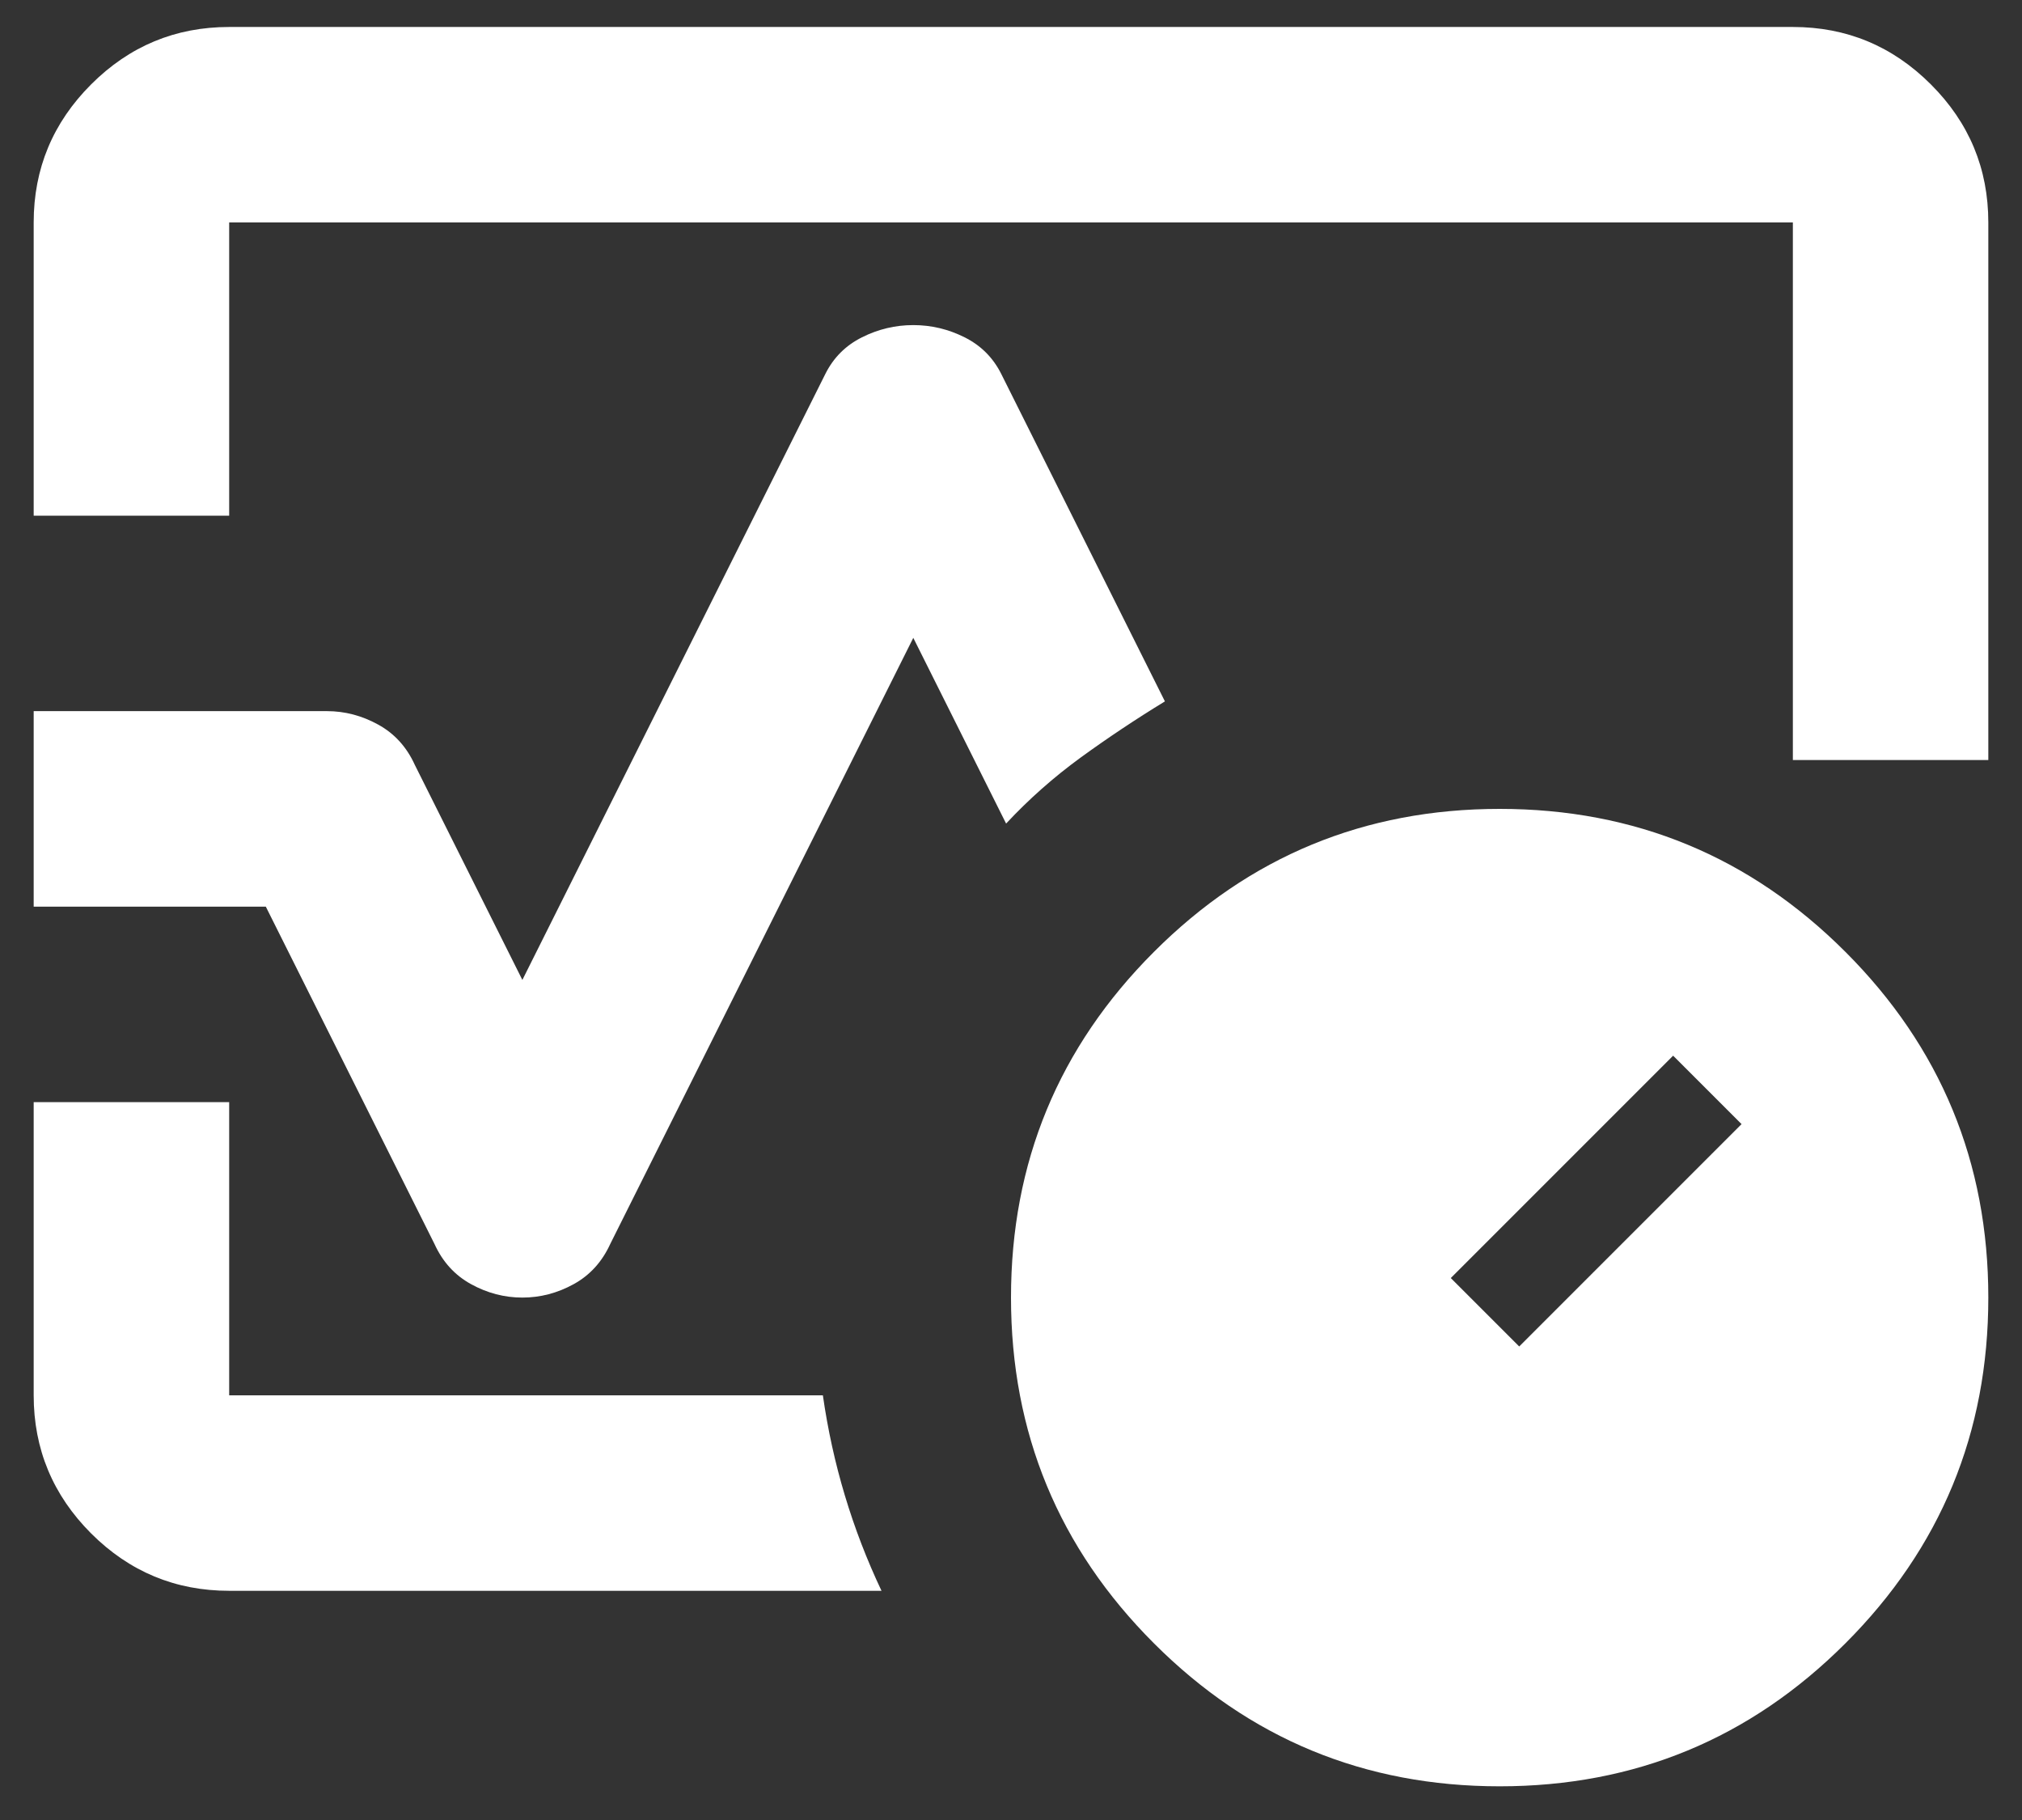 <svg width="50" height="45" viewBox="0 0 50 45" fill="none" xmlns="http://www.w3.org/2000/svg">
<rect x="0" y="0" width="50" height="45" fill="#333333" stroke="none"/>
<path d="M0.833 12.75V5.5C0.833 4.171 1.307 3.033 2.253 2.087C3.2 1.14 4.338 0.667 5.667 0.667H44.334C45.663 0.667 46.8 1.14 47.747 2.087C48.694 3.033 49.167 4.171 49.167 5.5V18.792H44.334V5.5H5.667V12.75H0.833ZM12.917 32.083C12.474 32.083 12.051 31.973 11.648 31.751C11.245 31.53 10.943 31.197 10.742 30.754L6.573 22.417H0.833V17.583H8.084C8.527 17.583 8.949 17.694 9.352 17.916C9.755 18.137 10.057 18.47 10.258 18.913L12.917 24.229L20.409 9.246C20.61 8.843 20.912 8.541 21.315 8.34C21.718 8.138 22.14 8.038 22.584 8.038C23.027 8.038 23.45 8.138 23.852 8.34C24.255 8.541 24.557 8.843 24.759 9.246L28.806 17.342C28.081 17.785 27.387 18.248 26.722 18.731C26.058 19.215 25.443 19.758 24.879 20.363L22.584 15.771L15.092 30.754C14.89 31.197 14.588 31.53 14.186 31.751C13.783 31.973 13.36 32.083 12.917 32.083ZM21.798 39.333H5.667C4.338 39.333 3.2 38.86 2.253 37.914C1.307 36.967 0.833 35.829 0.833 34.5V27.25H5.667V34.5H20.348C20.469 35.346 20.65 36.172 20.892 36.977C21.134 37.783 21.436 38.568 21.798 39.333ZM37.084 44.167C33.74 44.167 30.891 42.989 28.535 40.632C26.178 38.276 25 35.426 25 32.083C25 28.74 26.178 25.891 28.535 23.535C30.891 21.178 33.74 20 37.084 20C40.426 20 43.276 21.178 45.633 23.535C47.989 25.891 49.167 28.74 49.167 32.083C49.167 35.426 47.989 38.276 45.633 40.632C43.276 42.989 40.426 44.167 37.084 44.167ZM37.567 33.292L43.065 27.794L41.373 26.102L35.875 31.6L37.567 33.292Z" fill="white"/>
</svg>
